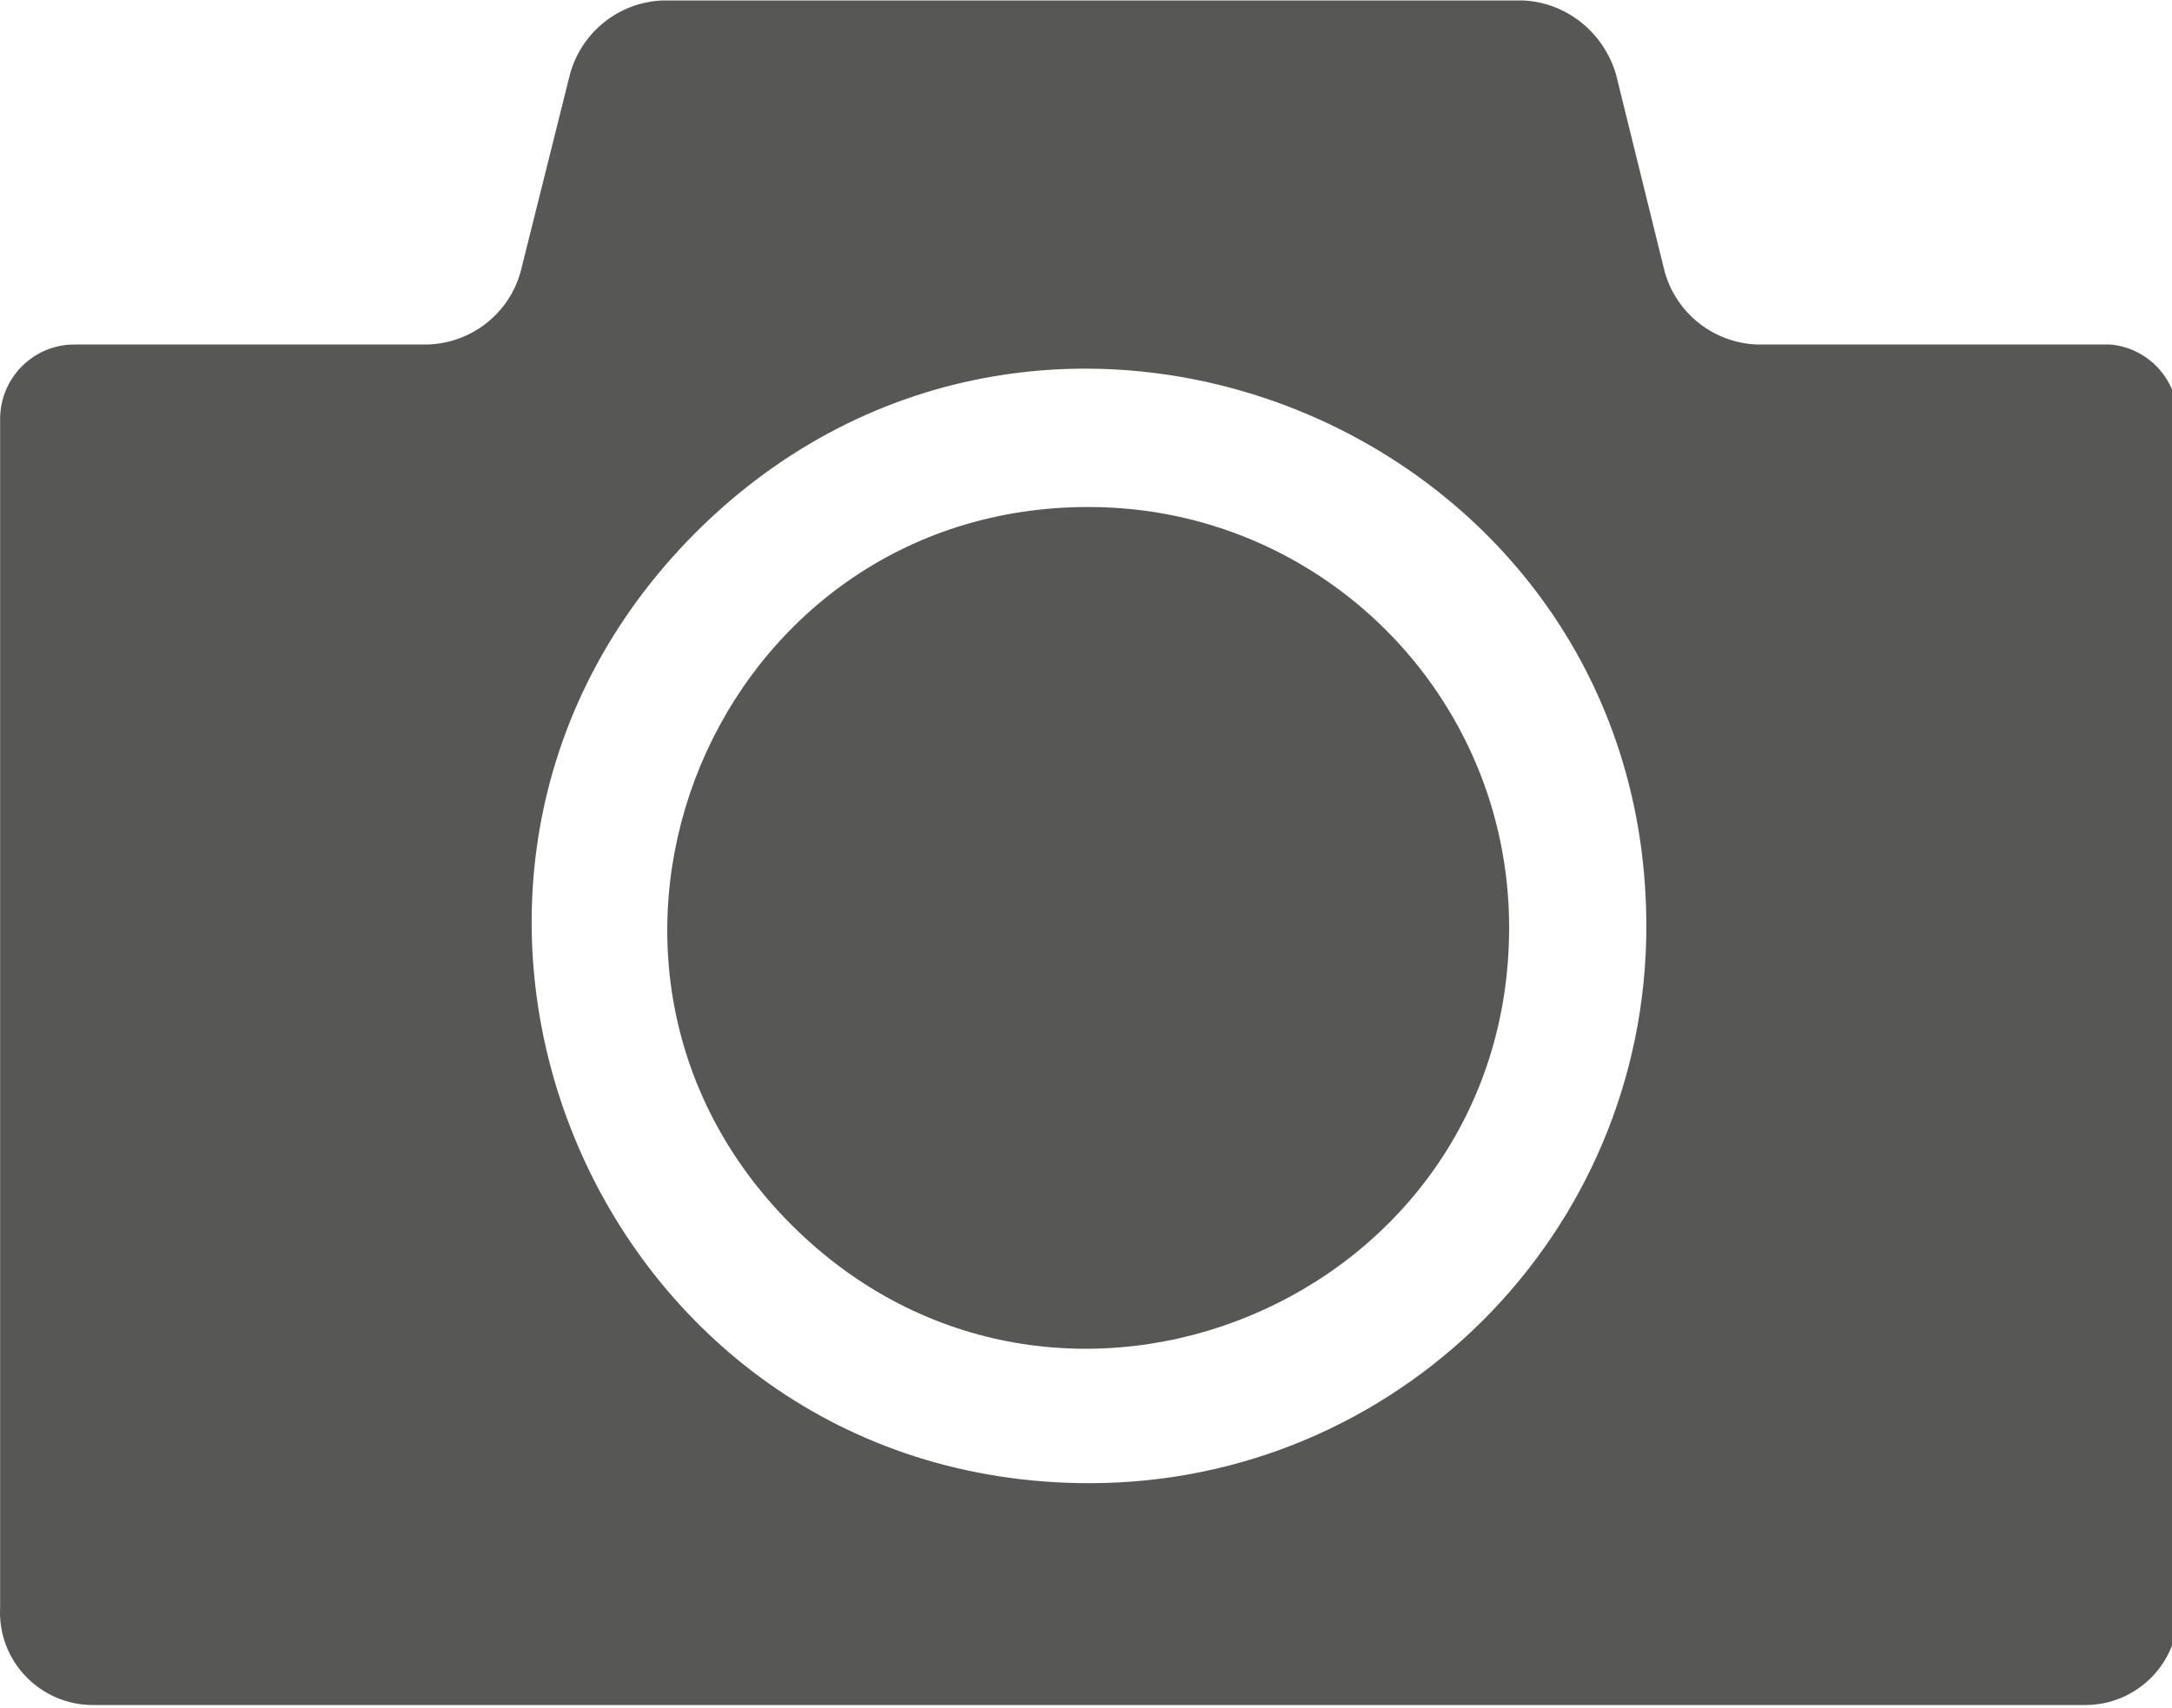 <?xml version="1.0" encoding="UTF-8" standalone="no"?>
<!-- Created with Inkscape (http://www.inkscape.org/) -->

<svg
   version="1.1"
   id="svg12354"
   xml:space="preserve"
   width="23.4"
   height="18.4"
   viewBox="0 0 23.4 18.4"
   sodipodi:docname="tools_snapshot.svg"
   inkscape:version="1.1.1 (3bf5ae0d25, 2021-09-20)"
   xmlns:inkscape="http://www.inkscape.org/namespaces/inkscape"
   xmlns:sodipodi="http://sodipodi.sourceforge.net/DTD/sodipodi-0.dtd"
   xmlns="http://www.w3.org/2000/svg"
   xmlns:svg="http://www.w3.org/2000/svg"><defs
     id="defs12358" /><sodipodi:namedview
     id="namedview12356"
     pagecolor="#ffffff"
     bordercolor="#666666"
     borderopacity="1.0"
     inkscape:pageshadow="2"
     inkscape:pageopacity="0.0"
     inkscape:pagecheckerboard="0"
     showgrid="false"
     inkscape:zoom="38.35"
     inkscape:cx="12.007823"
     inkscape:cy="10"
     inkscape:window-width="1920"
     inkscape:window-height="1017"
     inkscape:window-x="-8"
     inkscape:window-y="-8"
     inkscape:window-maximized="1"
     inkscape:current-layer="g12360" /><g
     id="g12360"
     inkscape:groupmode="layer"
     inkscape:label="ink_ext_XXXXXX"
     transform="matrix(1.333,0,0,-1.333,0,20)"><g
       id="g12362"
       transform="matrix(0.1,0,0,0.1,-0.194,0.543)"><path
         d="M 90,103.629 C 59.691,103.711 44.449,67.07 65.898,45.621 87.34,24.18 123.98,39.41 123.91,69.731 123.871,88.441 108.711,103.59 90,103.629 Z"
         style="fill:#575756;fill-opacity:1;fill-rule:nonzero;stroke:none"
         id="path12364" /><path
         d="m 172.5,116.762 h -28.52 c -3.511,0.117 -6.558,2.5 -7.5,5.898 l -3.941,15.969 c -1.019,3.402 -4.019,5.781 -7.5,5.941 H 55.512 c -3.523,-0.121 -6.562,-2.539 -7.5,-5.941 L 44.02,122.66 c -0.93,-3.398 -3.98,-5.781 -7.5,-5.898 H 8.012 c -3.32,0.039 -6.062,-2.66 -6.062,-6.024 V 14.691 c -0.23,-4.301 3.211,-7.891 7.5,-7.891 H 170.469 c 4.301,0 7.73,3.59 7.5,7.891 v 96.047 c 0,3.133 -2.348,5.742 -5.469,6.024 z M 90,24.73 c -40.078,0 -60.16,48.469 -31.84,76.829 C 86.519,129.879 135,109.801 135,69.731 c 0,-24.852 -20.16,-45 -45,-45 z"
         style="fill:#575756;fill-opacity:1;fill-rule:nonzero;stroke:none"
         id="path12366" /></g></g></svg>
